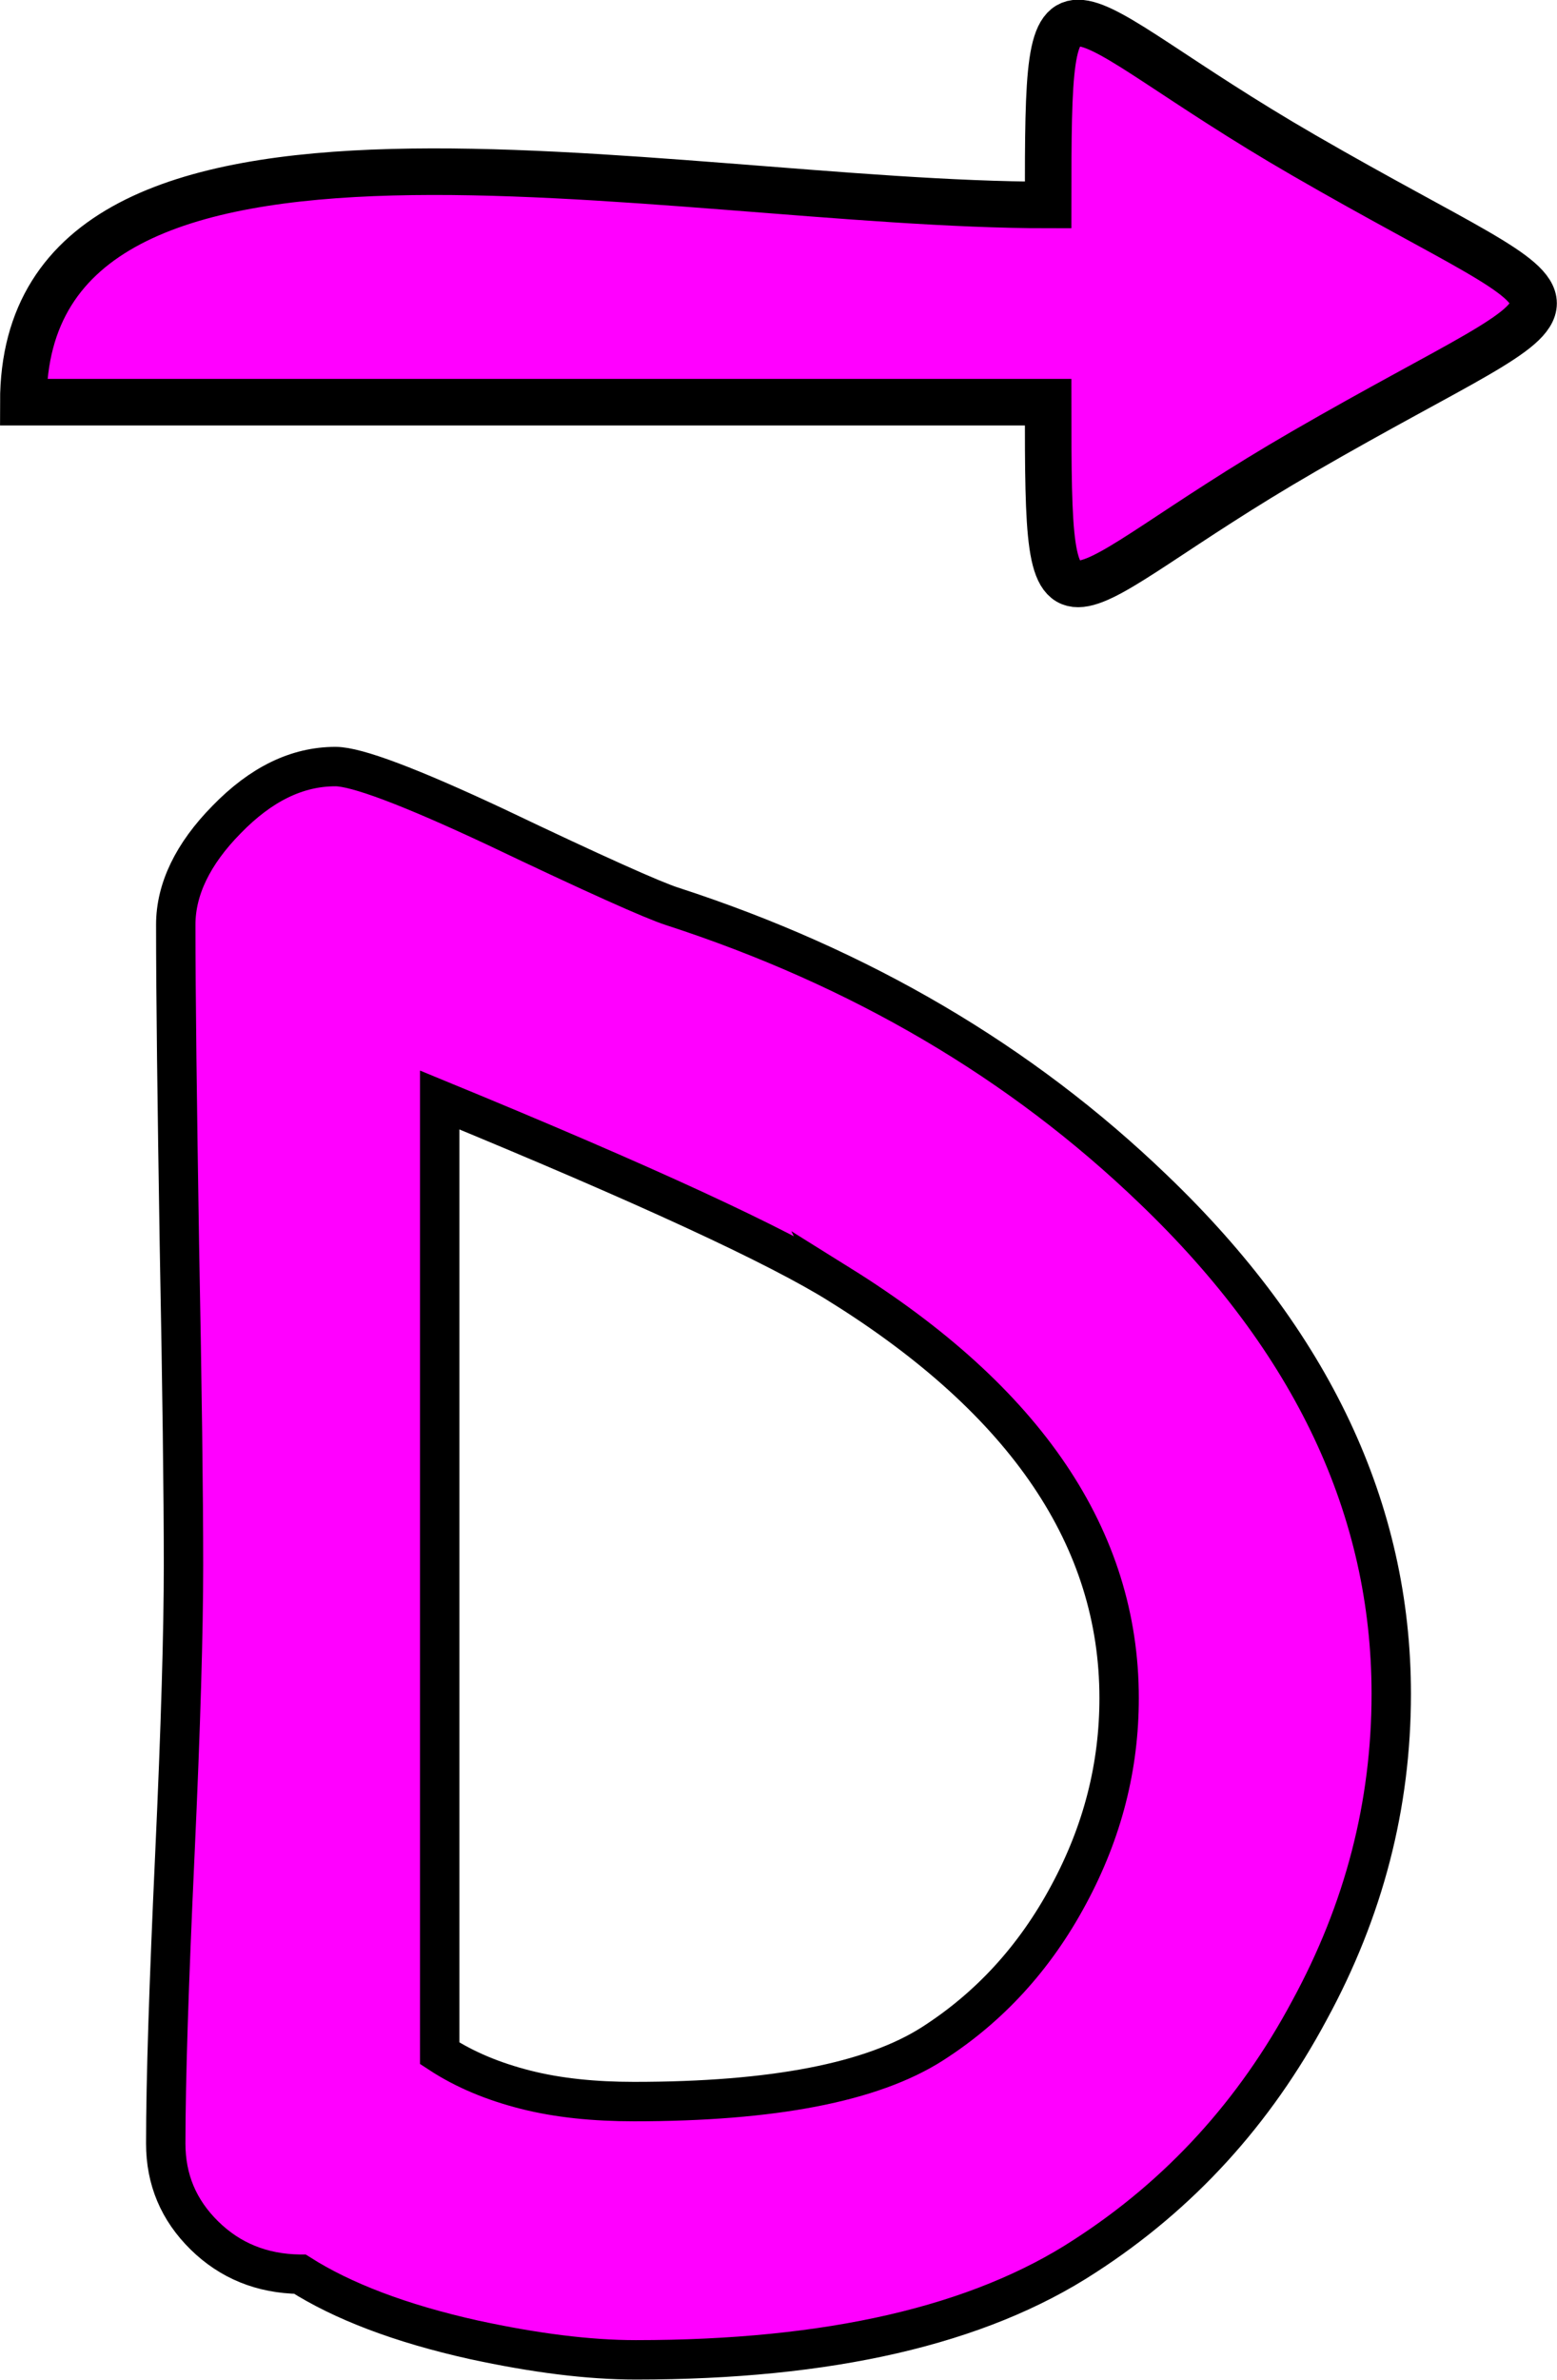 <?xml version="1.0" encoding="UTF-8"?>
<!DOCTYPE svg PUBLIC "-//W3C//DTD SVG 1.1//EN" "http://www.w3.org/Graphics/SVG/1.1/DTD/svg11.dtd">
<!-- Creator: CorelDRAW X8 -->
<svg xmlns="http://www.w3.org/2000/svg" xml:space="preserve" width="6.691mm" height="10.218mm" version="1.1" style="shape-rendering:geometricPrecision; text-rendering:geometricPrecision; image-rendering:optimizeQuality; fill-rule:evenodd; clip-rule:evenodd"
viewBox="0 0 3421 5225"
 xmlns:xlink="http://www.w3.org/1999/xlink">
 <defs>
  <style type="text/css">
   <![CDATA[
    .str0 {stroke:black;stroke-width:86.565}
    .str1 {stroke:black;stroke-width:102.262}
    .fil1 {fill:none;fill-rule:nonzero}
    .fil2 {fill:fuchsia}
    .fil0 {fill:fuchsia;fill-rule:nonzero}
   ]]>
  </style>
 </defs>
 <g id="Vrstva_x0020_1">
  <g id="_2454853249056">
   <path class="fil0" d="M659 4993c-84,-1 -154,-30 -210,-85 -57,-56 -85,-123 -85,-202 0,-141 7,-352 20,-634 13,-282 19,-493 19,-635 0,-155 -3,-391 -9,-703 -5,-313 -8,-548 -8,-704 0,-77 37,-155 112,-231 75,-77 154,-116 239,-116 46,0 163,44 351,132 218,104 348,162 389,175 413,134 766,341 1057,621 349,334 523,703 523,1108 0,244 -60,475 -180,695 -120,224 -284,404 -493,539 -234,153 -563,228 -987,228 -104,0 -222,-15 -356,-44 -162,-36 -289,-85 -382,-144zm1187 -2172c-137,-86 -430,-221 -880,-406l0 2093c55,36 118,62 189,80 71,18 151,26 238,26 305,0 523,-42 656,-127 125,-80 225,-189 299,-327 75,-139 111,-282 111,-432 0,-350 -204,-652 -613,-907z"/>
   <path id="1" class="fil1 str0" d="M659 4993c-84,-1 -154,-30 -210,-85 -57,-56 -85,-123 -85,-202 0,-141 7,-352 20,-634 13,-282 19,-493 19,-635 0,-155 -3,-391 -9,-703 -5,-313 -8,-548 -8,-704 0,-77 37,-155 112,-231 75,-77 154,-116 239,-116 46,0 163,44 351,132 218,104 348,162 389,175 413,134 766,341 1057,621 349,334 523,703 523,1108 0,244 -60,475 -180,695 -120,224 -284,404 -493,539 -234,153 -563,228 -987,228 -104,0 -222,-15 -356,-44 -162,-36 -289,-85 -382,-144zm1187 -2172c-137,-86 -430,-221 -880,-406l0 2093c55,36 118,62 189,80 71,18 151,26 238,26 305,0 523,-42 656,-127 125,-80 225,-189 299,-327 75,-139 111,-282 111,-432 0,-350 -204,-652 -613,-907z"/>
   <path class="fil2 str1" d="M2865 991c-556,321 -562,490 -562,-108 -751,0 -1501,0 -2252,0 0,-769 1410,-433 2252,-433 0,-598 6,-430 562,-109 673,389 673,261 0,650z"/>
  </g>
 </g>
</svg>
